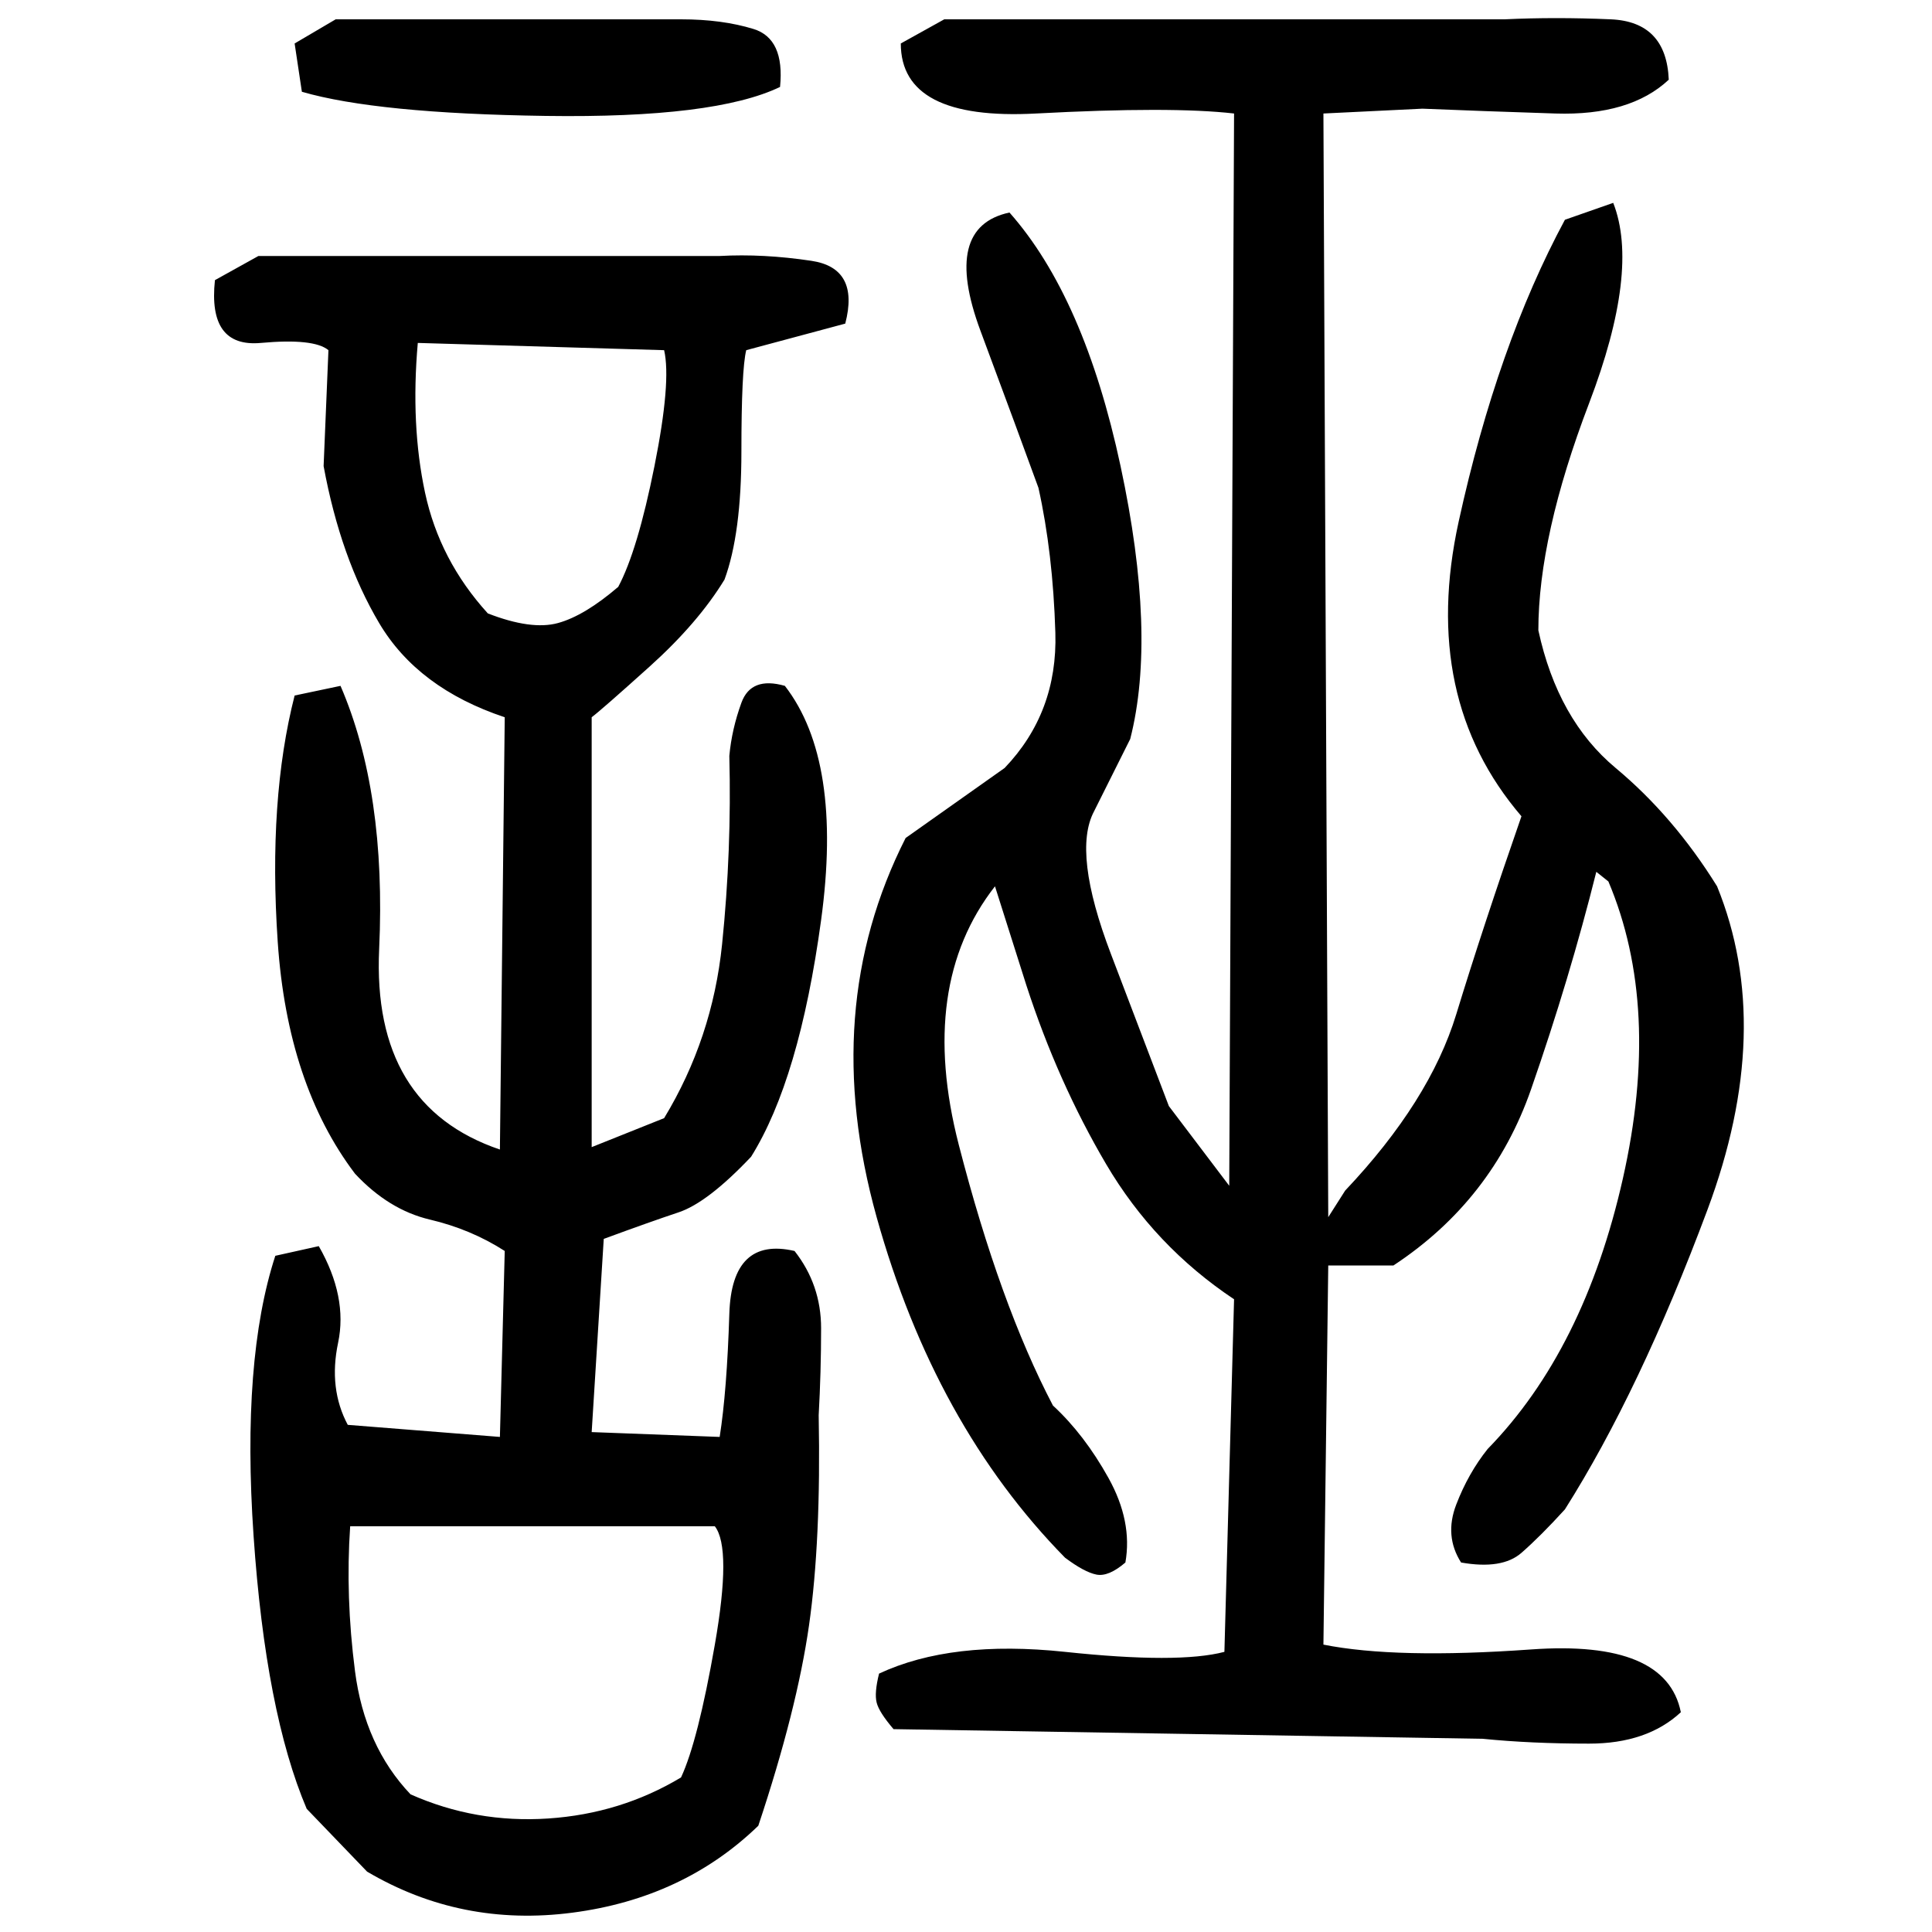 ﻿<?xml version="1.0" encoding="UTF-8" standalone="yes"?>
<svg xmlns="http://www.w3.org/2000/svg" height="100%" version="1.1" width="100%" viewBox="0 0 80 80">
  <g transform="scale(1)">
    <path fill="#000000" d="M13.9 0.8H28.2Q29.9 0.8 31.2 1.2T32.3 3.6Q29.6 4.9 22.6 4.8T12.5 3.8L12.2 1.8L13.9 0.8ZM39.1 0.8H62.3Q64.4 0.7 66.7 0.8T69.1 3.3Q67.5 4.8 64.4 4.7T58.9 4.5L54.8 4.7L55.0 50.4L55.7 49.3Q59.2 45.6 60.3 42T63.0 33.8Q58.8 28.9 60.4 21.6T64.8 9.1L66.8 8.4Q67.9 11.2 65.8 16.7T63.7 26.1Q64.5 29.8 66.9 31.8T71.1 36.7Q73.5 42.6 70.7 50.1T64.8 62.5Q63.8 63.6 63.0 64.3T60.5 64.7Q59.8 63.6 60.3 62.3T61.6 60.0Q65.6 55.9 67.2 48.8T66.6 36.5L66.1 36.1Q65 40.5 63.4 45.1T57.7 52.4H55.0L54.8 68.1Q57.8 68.7 63.4 68.3T69.6 70.9Q68.2 72.2 65.8 72.2T61.4 72L37 71.6Q36.4 70.9 36.3 70.5T36.4 69.3Q39.4 67.9 44.1 68.4T50.7 68.4L51.1 53.8Q47.8 51.6 45.8 48.2T42.5 40.8L41.2 36.7Q38.0 40.8 39.7 47.4T43.6 58.2Q44.9 59.4 45.9 61.2T46.6 64.7Q45.9 65.3 45.4 65.2T44.1 64.5Q38.7 59 36.3 50.4T37.5 34.7L41.6 31.8Q43.8 29.5 43.7 26.2T43.0 20.2Q42.2 18 40.6 13.7T41.8 8.8Q44.9 12.3 46.4 19.3T46.8 30.6L45.3 33.6Q44.4 35.3 46 39.5T48.4 45.8L50.9 49.1L51.1 4.7Q48.5 4.4 42.9 4.7T37.3 1.8L39.1 0.8ZM10.7 10.6H29.8Q31.6 10.5 33.6 10.8T35.0 13.4L30.9 14.5Q30.7 15.3 30.7 18.7T30 24Q28.9 25.8 26.9 27.6T24.5 29.7V47.5L27.5 46.3Q29.5 43 29.9 39.1T30.2 31.3Q30.3 30.2 30.7 29.1T32.5 28.4Q34.9 31.5 34 38.1T31.1 47.9Q29.3 49.8 28.1 50.2T25 51.3L24.5 59.3L29.8 59.5Q30.1 57.6 30.2 54.4T32.9 51.8Q34.0 53.2 34.0 55T33.9 58.6Q34.0 63.8 33.5 67.3T31.4 75.6Q28.3 78.6 23.7 79.2T15.2 77.5L12.7 74.9Q11.0 70.9 10.5 63.6T11.4 52L13.2 51.6Q14.4 53.7 14 55.6T14.4 59L20.7 59.5L20.9 51.8Q19.5 50.9 17.8 50.5T14.7 48.6Q11.9 44.9 11.5 39T12.2 28.8L14.1 28.4Q16 32.8 15.7 39.3T20.7 47.6L20.9 29.7Q17.3 28.5 15.7 25.8T13.4 19.3L13.6 14.5Q13 14 10.8 14.2T8.9 11.6L10.7 10.6ZM17 17.6T17.6 20.4T20.2 25.4Q22 26.1 23.1 25.8T25.6 24.3Q26.4 22.8 27.1 19.3T27.5 14.5L17.3 14.2Q17 17.6 17.6 20.4ZM14.3 66.1T14.7 69.2T17 74.3Q19.7 75.5 22.7 75.3T28.2 73.6Q28.9 72.1 29.6 68.1T29.6 63.2H14.5Q14.3 66.1 14.7 69.2Z" />
  </g>
</svg>
